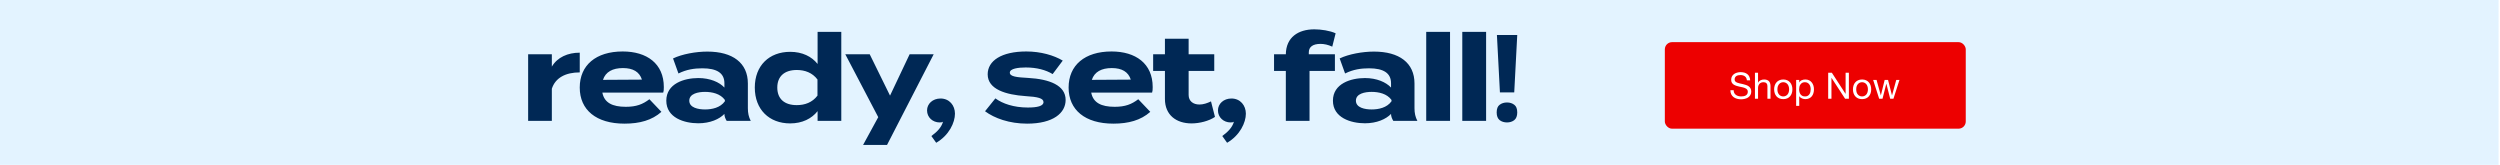 <svg width="910" height="60" viewBox="0 0 910 60" fill="none" xmlns="http://www.w3.org/2000/svg">
<rect width="909.485" height="60" fill="#E3F3FF"/>
<g filter="url(#filter0_d_2203_2395)">
<rect x="606" y="14" width="109.534" height="31.5" rx="2.625" fill="#ED0000"/>
<path d="M635.869 27.911H637.061C637.043 27.39 636.942 26.945 636.756 26.574C636.58 26.195 636.333 25.881 636.015 25.634C635.706 25.387 635.344 25.206 634.93 25.091C634.515 24.977 634.065 24.919 633.579 24.919C633.147 24.919 632.723 24.977 632.309 25.091C631.903 25.197 631.536 25.365 631.21 25.594C630.892 25.815 630.636 26.102 630.442 26.455C630.248 26.799 630.151 27.209 630.151 27.686C630.151 28.118 630.235 28.48 630.402 28.771C630.579 29.054 630.808 29.288 631.091 29.473C631.382 29.649 631.709 29.795 632.07 29.91C632.432 30.016 632.798 30.113 633.169 30.201C633.548 30.28 633.919 30.36 634.281 30.439C634.643 30.519 634.965 30.625 635.247 30.757C635.538 30.881 635.768 31.044 635.936 31.247C636.112 31.45 636.2 31.714 636.2 32.041C636.2 32.385 636.13 32.667 635.989 32.888C635.847 33.109 635.662 33.285 635.433 33.418C635.203 33.541 634.943 33.629 634.652 33.682C634.369 33.735 634.087 33.762 633.804 33.762C633.451 33.762 633.107 33.718 632.772 33.629C632.437 33.541 632.141 33.404 631.885 33.219C631.638 33.034 631.435 32.8 631.276 32.517C631.126 32.226 631.051 31.882 631.051 31.485H629.86C629.86 32.059 629.961 32.557 630.164 32.981C630.376 33.395 630.658 33.74 631.011 34.013C631.373 34.278 631.788 34.477 632.256 34.609C632.732 34.741 633.235 34.807 633.765 34.807C634.197 34.807 634.63 34.755 635.062 34.649C635.503 34.552 635.9 34.393 636.253 34.172C636.606 33.943 636.893 33.651 637.114 33.298C637.343 32.937 637.458 32.504 637.458 32.001C637.458 31.534 637.37 31.145 637.193 30.836C637.025 30.527 636.796 30.271 636.505 30.069C636.222 29.866 635.9 29.707 635.538 29.592C635.177 29.468 634.806 29.363 634.427 29.274C634.056 29.186 633.69 29.107 633.328 29.036C632.966 28.957 632.64 28.86 632.348 28.745C632.066 28.63 631.836 28.485 631.66 28.308C631.492 28.123 631.408 27.884 631.408 27.593C631.408 27.284 631.466 27.028 631.581 26.826C631.704 26.614 631.863 26.446 632.057 26.323C632.26 26.199 632.49 26.111 632.745 26.058C633.001 26.005 633.262 25.978 633.526 25.978C634.179 25.978 634.713 26.133 635.128 26.442C635.552 26.742 635.799 27.231 635.869 27.911ZM638.801 25.144V34.596H639.926V30.73C639.926 30.422 639.965 30.139 640.045 29.883C640.133 29.619 640.261 29.389 640.429 29.195C640.596 29.001 640.804 28.851 641.051 28.745C641.307 28.639 641.607 28.586 641.951 28.586C642.383 28.586 642.723 28.71 642.97 28.957C643.217 29.204 643.341 29.539 643.341 29.963V34.596H644.466V30.095C644.466 29.724 644.426 29.389 644.347 29.089C644.276 28.78 644.148 28.515 643.963 28.295C643.778 28.074 643.535 27.902 643.235 27.779C642.935 27.655 642.56 27.593 642.11 27.593C641.907 27.593 641.695 27.615 641.475 27.659C641.263 27.703 641.055 27.774 640.852 27.871C640.658 27.959 640.482 28.079 640.323 28.229C640.164 28.37 640.041 28.546 639.952 28.758H639.926V25.144H638.801ZM646.977 31.18C646.977 30.766 647.03 30.399 647.136 30.082C647.25 29.755 647.405 29.482 647.599 29.261C647.793 29.041 648.018 28.873 648.274 28.758C648.539 28.643 648.817 28.586 649.108 28.586C649.399 28.586 649.673 28.643 649.929 28.758C650.193 28.873 650.423 29.041 650.617 29.261C650.811 29.482 650.961 29.755 651.067 30.082C651.182 30.399 651.239 30.766 651.239 31.18C651.239 31.595 651.182 31.966 651.067 32.292C650.961 32.61 650.811 32.879 650.617 33.1C650.423 33.312 650.193 33.475 649.929 33.59C649.673 33.704 649.399 33.762 649.108 33.762C648.817 33.762 648.539 33.704 648.274 33.59C648.018 33.475 647.793 33.312 647.599 33.1C647.405 32.879 647.25 32.61 647.136 32.292C647.03 31.966 646.977 31.595 646.977 31.18ZM645.785 31.18C645.785 31.683 645.856 32.151 645.997 32.584C646.138 33.016 646.35 33.395 646.633 33.722C646.915 34.04 647.264 34.291 647.678 34.477C648.093 34.653 648.57 34.741 649.108 34.741C649.655 34.741 650.132 34.653 650.538 34.477C650.952 34.291 651.301 34.04 651.583 33.722C651.866 33.395 652.077 33.016 652.219 32.584C652.36 32.151 652.43 31.683 652.43 31.18C652.43 30.677 652.36 30.21 652.219 29.777C652.077 29.336 651.866 28.957 651.583 28.639C651.301 28.312 650.952 28.056 650.538 27.871C650.132 27.686 649.655 27.593 649.108 27.593C648.57 27.593 648.093 27.686 647.678 27.871C647.264 28.056 646.915 28.312 646.633 28.639C646.35 28.957 646.138 29.336 645.997 29.777C645.856 30.21 645.785 30.677 645.785 31.18ZM653.797 27.752V37.203H654.922V33.682H654.948C655.072 33.885 655.222 34.057 655.399 34.199C655.584 34.331 655.778 34.437 655.981 34.516C656.184 34.596 656.387 34.653 656.59 34.688C656.802 34.724 656.991 34.741 657.159 34.741C657.68 34.741 658.134 34.649 658.522 34.463C658.92 34.278 659.246 34.026 659.502 33.709C659.767 33.382 659.961 33.003 660.084 32.57C660.217 32.138 660.283 31.679 660.283 31.194C660.283 30.708 660.217 30.25 660.084 29.817C659.952 29.385 659.754 29.005 659.489 28.679C659.233 28.343 658.906 28.079 658.509 27.884C658.121 27.69 657.662 27.593 657.133 27.593C656.656 27.593 656.219 27.681 655.822 27.858C655.425 28.026 655.134 28.299 654.948 28.679H654.922V27.752H653.797ZM659.092 31.114C659.092 31.45 659.056 31.776 658.986 32.094C658.915 32.412 658.8 32.694 658.642 32.941C658.483 33.188 658.271 33.387 658.006 33.537C657.75 33.687 657.428 33.762 657.04 33.762C656.652 33.762 656.321 33.691 656.047 33.55C655.774 33.4 655.549 33.206 655.372 32.968C655.204 32.729 655.081 32.456 655.001 32.147C654.922 31.829 654.882 31.503 654.882 31.167C654.882 30.85 654.918 30.536 654.988 30.227C655.068 29.919 655.191 29.645 655.359 29.407C655.526 29.16 655.743 28.961 656.007 28.811C656.272 28.661 656.594 28.586 656.974 28.586C657.336 28.586 657.649 28.657 657.914 28.798C658.187 28.939 658.408 29.129 658.575 29.367C658.752 29.605 658.88 29.879 658.959 30.188C659.048 30.488 659.092 30.797 659.092 31.114ZM665.46 25.144V34.596H666.651V27.011H666.678L671.615 34.596H672.992V25.144H671.801V32.809H671.774L666.797 25.144H665.46ZM675.662 31.18C675.662 30.766 675.715 30.399 675.821 30.082C675.935 29.755 676.09 29.482 676.284 29.261C676.478 29.041 676.703 28.873 676.959 28.758C677.224 28.643 677.502 28.586 677.793 28.586C678.084 28.586 678.358 28.643 678.614 28.758C678.878 28.873 679.108 29.041 679.302 29.261C679.496 29.482 679.646 29.755 679.752 30.082C679.867 30.399 679.924 30.766 679.924 31.18C679.924 31.595 679.867 31.966 679.752 32.292C679.646 32.61 679.496 32.879 679.302 33.1C679.108 33.312 678.878 33.475 678.614 33.59C678.358 33.704 678.084 33.762 677.793 33.762C677.502 33.762 677.224 33.704 676.959 33.59C676.703 33.475 676.478 33.312 676.284 33.1C676.09 32.879 675.935 32.61 675.821 32.292C675.715 31.966 675.662 31.595 675.662 31.18ZM674.47 31.18C674.47 31.683 674.541 32.151 674.682 32.584C674.823 33.016 675.035 33.395 675.318 33.722C675.6 34.04 675.948 34.291 676.363 34.477C676.778 34.653 677.255 34.741 677.793 34.741C678.34 34.741 678.817 34.653 679.222 34.477C679.637 34.291 679.986 34.04 680.268 33.722C680.551 33.395 680.762 33.016 680.904 32.584C681.045 32.151 681.115 31.683 681.115 31.18C681.115 30.677 681.045 30.21 680.904 29.777C680.762 29.336 680.551 28.957 680.268 28.639C679.986 28.312 679.637 28.056 679.222 27.871C678.817 27.686 678.34 27.593 677.793 27.593C677.255 27.593 676.778 27.686 676.363 27.871C675.948 28.056 675.6 28.312 675.318 28.639C675.035 28.957 674.823 29.336 674.682 29.777C674.541 30.21 674.47 30.677 674.47 31.18ZM689.219 34.596L691.404 27.752H690.239L688.703 33.351H688.677L687.247 27.752H686.016L684.639 33.351H684.613L683.064 27.752H681.82L684.017 34.596H685.235L686.612 29.155H686.638L688.028 34.596H689.219Z" fill="white"/>
</g>
<path d="M200.869 44H192.242V19.741H200.869V24.251C202.883 20.836 206.693 19.172 211.028 19.172V26.353C205.861 26.353 202.139 28.324 200.869 32.308V44ZM219.258 33.71C219.958 37.388 222.892 38.877 227.797 38.877C231.65 38.877 233.971 37.957 236.379 36.118L240.758 40.716C237.299 43.781 232.832 45.007 227.315 45.007C217.025 45.007 211.026 40.015 211.026 31.87C211.026 23.726 216.937 18.734 226.658 18.734C235.416 18.734 241.634 23.113 241.634 31.695C241.634 32.659 241.59 33.228 241.415 33.71H219.258ZM226.746 24.777C223.024 24.777 220.44 26.134 219.477 29.068L233.664 28.98C232.745 26.134 230.424 24.777 226.746 24.777ZM257.466 18.778C266.705 18.778 272.223 22.894 272.223 30.382V39.402C272.223 41.154 272.529 42.599 273.274 44H264.516C264.034 43.256 263.684 42.336 263.684 41.504V41.46C261.845 43.387 258.473 44.876 254.182 44.876C249.058 44.876 242.534 42.861 242.534 36.644C242.534 30.425 249.058 28.411 254.182 28.411C258.473 28.411 261.845 29.9 263.684 31.87V30.294C263.684 26.616 260.969 24.864 255.671 24.864C252.78 24.864 249.934 25.258 246.957 26.747L244.986 21.274C248.27 19.697 253.262 18.778 257.466 18.778ZM263.859 36.862V36.381C262.195 34.06 259.13 33.447 256.634 33.447C254.182 33.447 250.898 34.06 250.898 36.644C250.898 39.227 254.182 39.84 256.634 39.84C259.13 39.84 262.195 39.227 263.859 36.862ZM287.62 18.865C292.043 18.865 295.458 20.573 297.604 23.288V11.596H306.23V44H297.604V40.453C295.458 43.168 292.043 44.92 287.62 44.92C280.001 44.92 274.746 39.884 274.746 31.87C274.746 23.857 280.001 18.865 287.62 18.865ZM290.028 38.264C292.962 38.264 295.677 37.3 297.56 34.804V28.937C295.677 26.441 292.962 25.477 290.028 25.477C285.474 25.477 282.934 27.842 282.934 31.87C282.934 35.943 285.474 38.264 290.028 38.264ZM331.109 19.741H339.866L322.876 52.758H314.162L319.68 42.643L307.682 19.741H316.571L323.971 34.804L331.109 19.741ZM342.352 35.855C345.592 35.855 347.606 38.395 347.606 41.373C347.606 44.613 345.461 49.255 340.775 51.969L339.024 49.517C341.213 47.897 342.702 46.321 343.271 44.263C343.096 44.482 342.702 44.569 342.045 44.569C339.505 44.569 337.447 42.73 337.447 40.19C337.447 37.782 339.505 35.855 342.352 35.855ZM374.273 28.367C381.98 28.805 387.891 31.038 387.891 36.381C387.891 41.154 383.337 45.007 373.879 45.007C367.398 45.007 361.968 43.037 358.553 40.497L362.319 35.812C364.946 37.738 369.018 39.139 374.142 39.139C377.557 39.139 379.834 38.614 379.834 37.169C379.834 35.768 377.776 35.242 373.266 34.98C366.26 34.498 359.516 32.571 359.516 27.054C359.516 22.106 364.552 18.734 373.572 18.734C378.827 18.734 383.644 20.135 386.84 22.062L383.162 26.966C380.71 25.477 377.426 24.558 373.353 24.558C370.682 24.558 367.573 24.952 367.573 26.441C367.573 27.886 370.157 28.148 374.273 28.367ZM397.204 33.71C397.905 37.388 400.839 38.877 405.743 38.877C409.596 38.877 411.917 37.957 414.326 36.118L418.704 40.716C415.245 43.781 410.779 45.007 405.261 45.007C394.971 45.007 388.972 40.015 388.972 31.87C388.972 23.726 394.883 18.734 404.604 18.734C413.362 18.734 419.58 23.113 419.58 31.695C419.58 32.659 419.536 33.228 419.361 33.71H397.204ZM404.692 24.777C400.97 24.777 398.386 26.134 397.423 29.068L411.611 28.98C410.691 26.134 408.37 24.777 404.692 24.777ZM440.806 36.906L442.251 42.555C440.062 44.044 436.646 44.92 433.713 44.92C428.195 44.92 424.035 41.898 424.035 36.031V25.828H419.744V19.741H424.035V14.092H432.662V19.741H441.989V25.828H432.662V34.585C432.662 36.775 434.282 38.045 436.603 38.045C438.048 38.045 439.405 37.563 440.806 36.906ZM448.24 35.855C451.48 35.855 453.495 38.395 453.495 41.373C453.495 44.613 451.349 49.255 446.663 51.969L444.912 49.517C447.101 47.897 448.59 46.321 449.159 44.263C448.984 44.482 448.59 44.569 447.933 44.569C445.394 44.569 443.336 42.73 443.336 40.19C443.336 37.782 445.394 35.855 448.24 35.855ZM476.407 19.04V19.741H485.909V25.828H476.669V44H468.043V25.828H463.752V19.741H468.043C468.131 13.567 472.553 10.677 478.421 10.677C480.873 10.677 484.113 11.159 486.171 12.122L484.945 16.982C483.413 16.282 482.012 15.975 480.654 15.975C477.895 15.975 476.407 17.07 476.407 19.04ZM500.119 18.778C509.358 18.778 514.875 22.894 514.875 30.382V39.402C514.875 41.154 515.182 42.599 515.926 44H507.169C506.687 43.256 506.337 42.336 506.337 41.504V41.46C504.497 43.387 501.126 44.876 496.834 44.876C491.711 44.876 485.187 42.861 485.187 36.644C485.187 30.425 491.711 28.411 496.834 28.411C501.126 28.411 504.497 29.9 506.337 31.87V30.294C506.337 26.616 503.622 24.864 498.323 24.864C495.433 24.864 492.587 25.258 489.609 26.747L487.639 21.274C490.923 19.697 495.915 18.778 500.119 18.778ZM506.512 36.862V36.381C504.848 34.06 501.783 33.447 499.287 33.447C496.834 33.447 493.55 34.06 493.55 36.644C493.55 39.227 496.834 39.84 499.287 39.84C501.783 39.84 504.848 39.227 506.512 36.862ZM527.813 44H519.143V11.596H527.813V44ZM540.943 44H532.273V11.596H540.943V44ZM551.183 33.622H545.972L544.877 12.735H552.277L551.183 33.622ZM544.789 40.935C544.789 39.592 545.154 38.658 545.884 38.132C546.614 37.578 547.504 37.3 548.555 37.3C549.577 37.3 550.453 37.578 551.183 38.132C551.912 38.658 552.277 39.592 552.277 40.935C552.277 42.219 551.912 43.153 551.183 43.737C550.453 44.292 549.577 44.569 548.555 44.569C547.504 44.569 546.614 44.292 545.884 43.737C545.154 43.153 544.789 42.219 544.789 40.935Z" fill="#002855"/>
<defs>
<filter id="filter0_d_2203_2395" x="606" y="14" width="109.533" height="32.84" filterUnits="userSpaceOnUse" color-interpolation-filters="sRGB">
<feFlood flood-opacity="0" result="BackgroundImageFix"/>
<feColorMatrix in="SourceAlpha" type="matrix" values="0 0 0 0 0 0 0 0 0 0 0 0 0 0 0 0 0 0 127 0" result="hardAlpha"/>
<feOffset dy="1.34"/>
<feColorMatrix type="matrix" values="0 0 0 0 0.329 0 0 0 0 0.337 0 0 0 0 0.345 0 0 0 0.2 0"/>
<feBlend mode="multiply" in2="BackgroundImageFix" result="effect1_dropShadow_2203_2395"/>
<feBlend mode="normal" in="SourceGraphic" in2="effect1_dropShadow_2203_2395" result="shape"/>
</filter>
</defs>
</svg>
